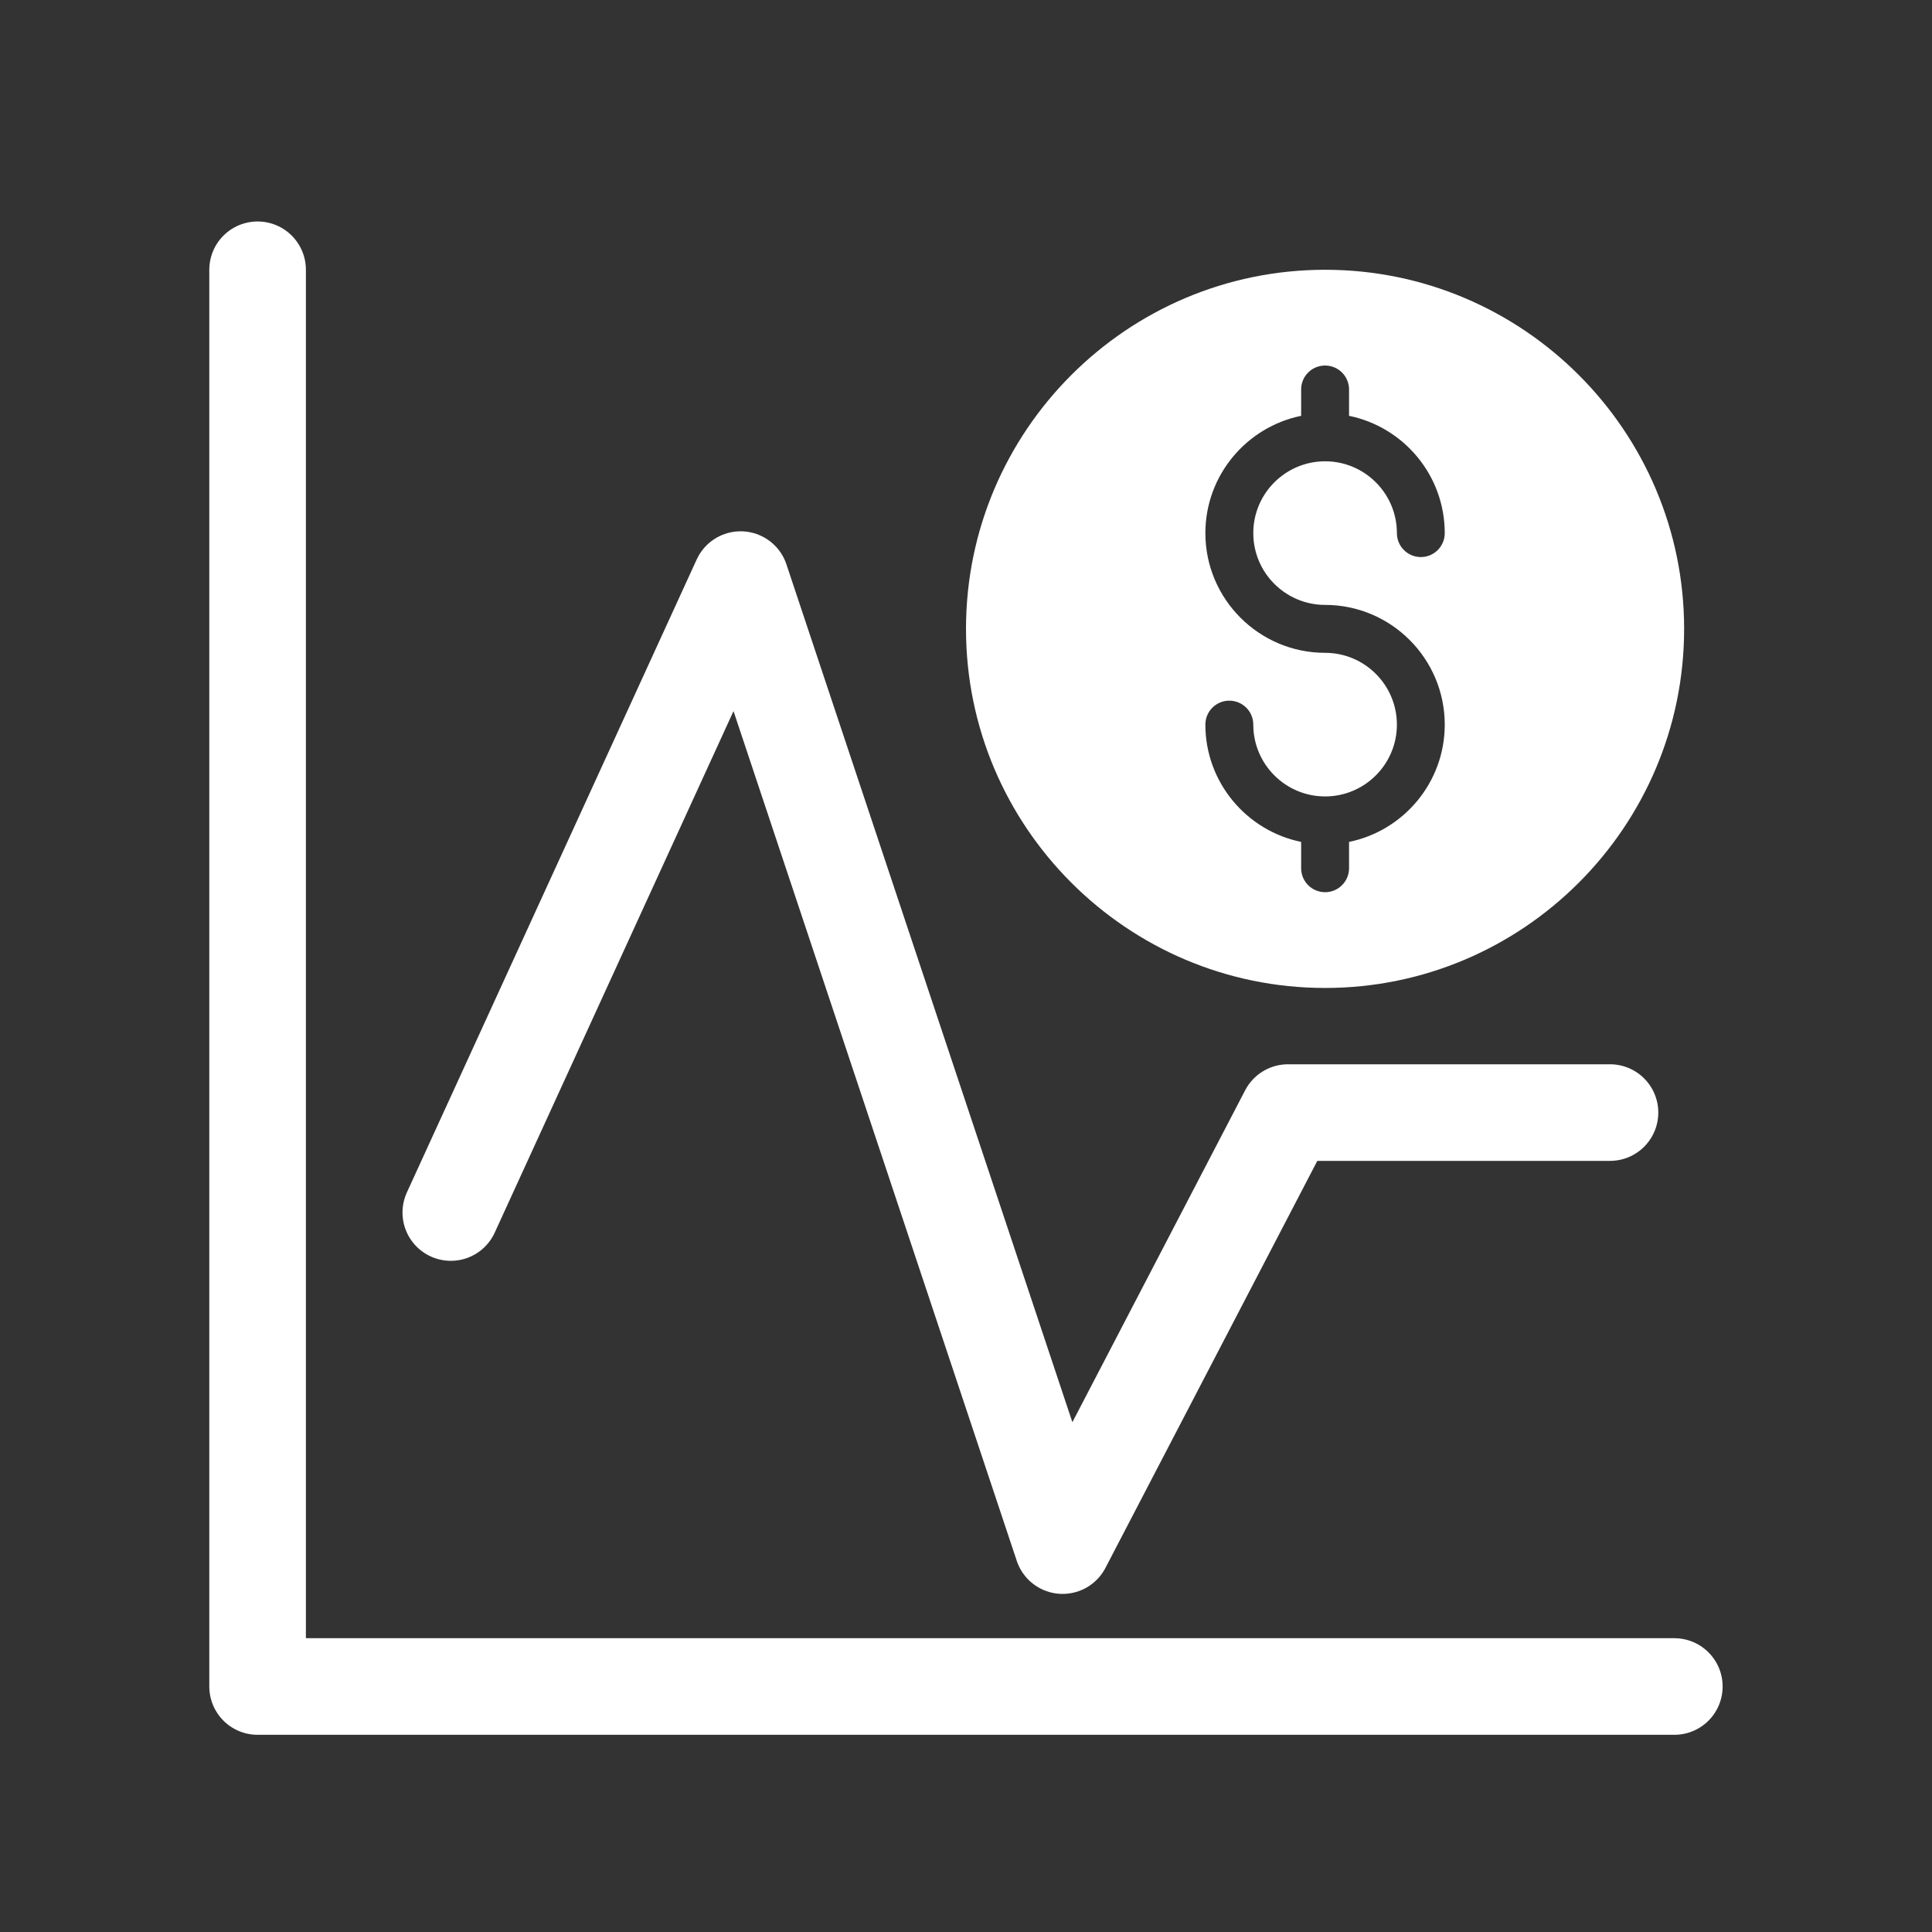 <svg width="30" height="30" viewBox="0 0 30 30" fill="none" xmlns="http://www.w3.org/2000/svg">
<rect x="0" y="0" width="30" height="30" fill="#333333" stroke="none"/>
<path d="M26.151 9.765C26.151 12.839 23.65 15.341 20.576 15.341C17.501 15.341 15 12.839 15 9.765C15 6.69 17.501 4.189 20.576 4.189C23.65 4.189 26.151 6.69 26.151 9.765ZM19.461 8.278C19.461 7.663 19.961 7.163 20.576 7.163C21.191 7.163 21.691 7.663 21.691 8.278C21.691 8.483 21.857 8.65 22.063 8.65C22.268 8.65 22.434 8.483 22.434 8.278C22.434 7.38 21.795 6.63 20.948 6.457V6.048C20.948 5.842 20.781 5.676 20.576 5.676C20.37 5.676 20.204 5.842 20.204 6.048V6.457C19.357 6.63 18.717 7.38 18.717 8.278C18.717 9.303 19.551 10.137 20.576 10.137C21.191 10.137 21.691 10.637 21.691 11.252C21.691 11.867 21.191 12.367 20.576 12.367C19.961 12.367 19.461 11.867 19.461 11.252C19.461 11.046 19.294 10.88 19.089 10.88C18.883 10.88 18.717 11.046 18.717 11.252C18.717 12.149 19.357 12.9 20.204 13.073V13.482C20.204 13.687 20.37 13.854 20.576 13.854C20.781 13.854 20.948 13.687 20.948 13.482V13.073C21.795 12.9 22.434 12.149 22.434 11.252C22.434 10.227 21.601 9.393 20.576 9.393C19.961 9.393 19.461 8.893 19.461 8.278Z" fill="white"/>
<path d="M4 4.189V26.188H25.999" stroke="white" stroke-width="1.5" stroke-linecap="round" stroke-linejoin="round"/>
<path d="M7 18.828L11.5 9L16.5 24L20 17.276H25" stroke="white" stroke-width="1.5" stroke-linecap="round" stroke-linejoin="round"/>
</svg>
